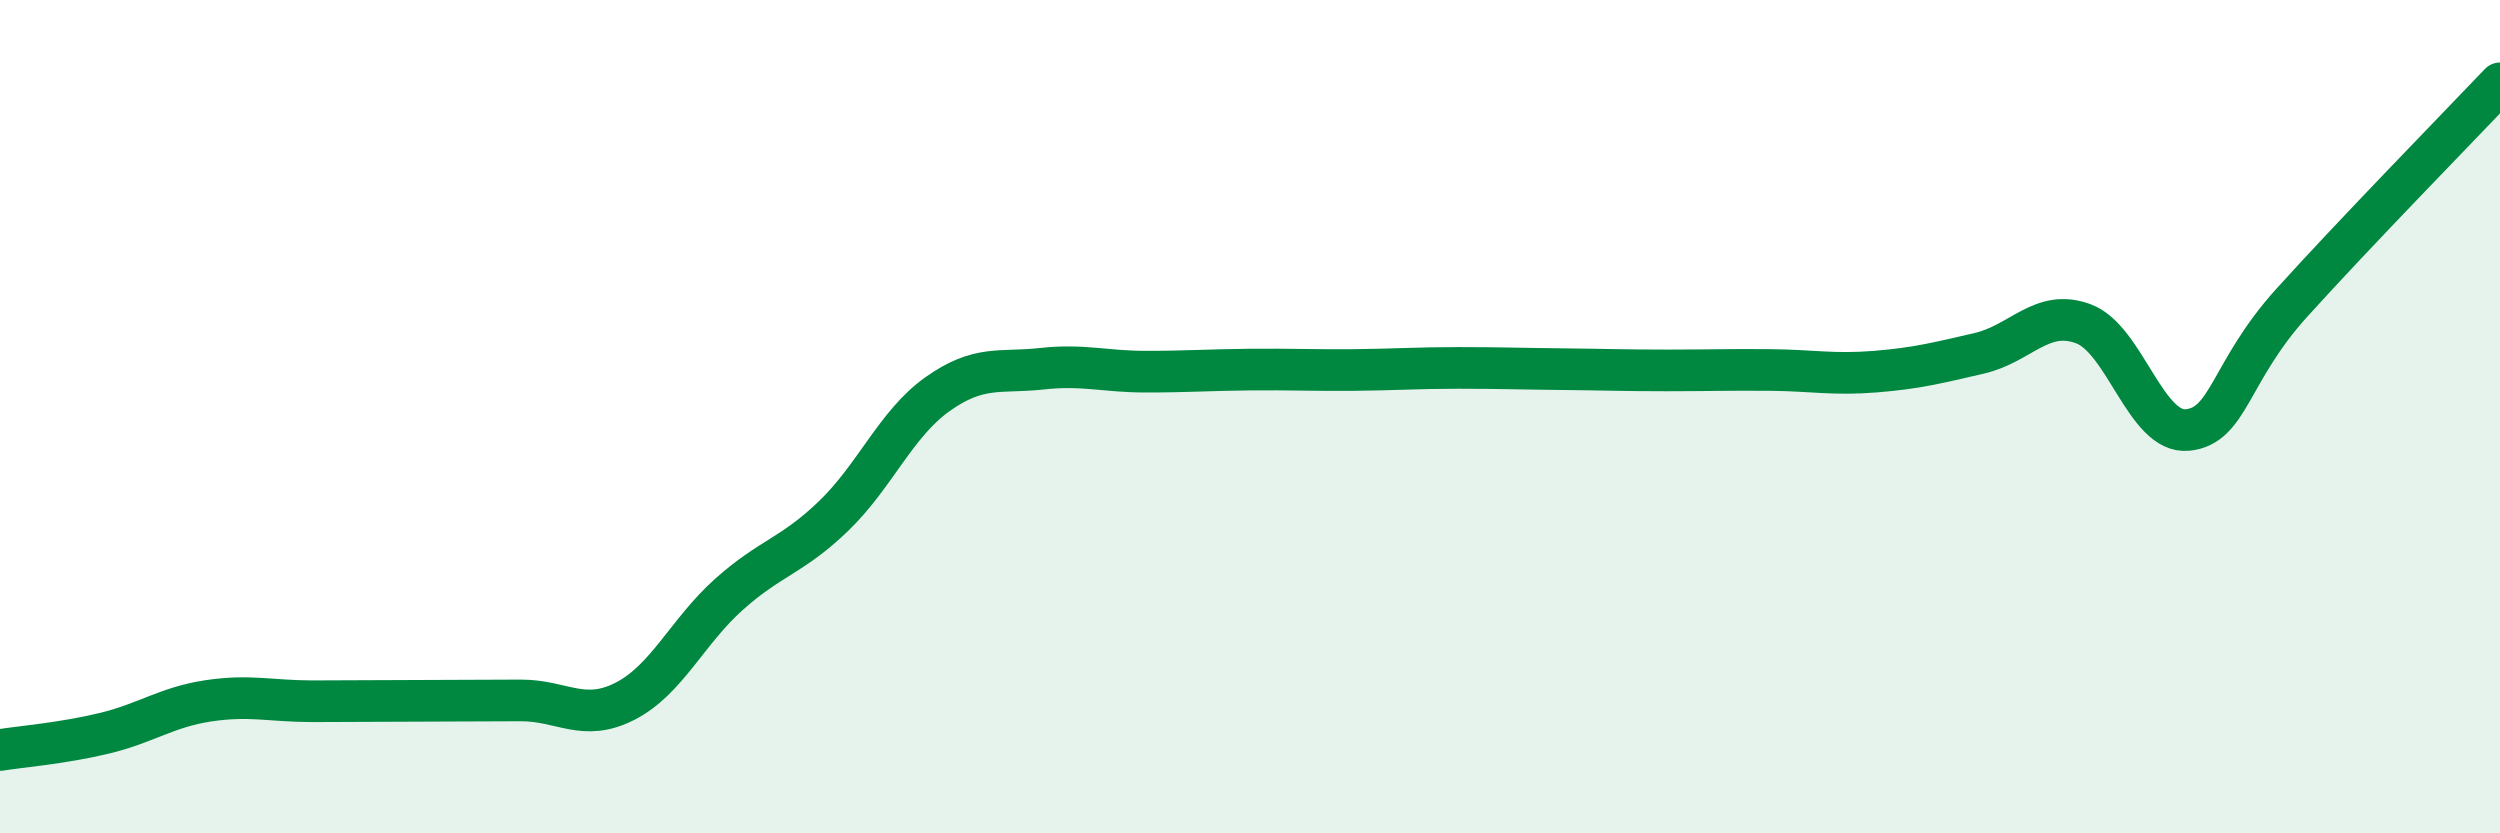 
    <svg width="60" height="20" viewBox="0 0 60 20" xmlns="http://www.w3.org/2000/svg">
      <path
        d="M 0,18 C 0.5,17.92 1.5,17.84 2.5,17.6 C 3.5,17.36 4,16.97 5,16.82 C 6,16.67 6.5,16.83 7.5,16.83 C 8.5,16.83 9,16.82 10,16.82 C 11,16.82 11.5,16.81 12.5,16.81 C 13.5,16.81 14,17.34 15,16.83 C 16,16.32 16.5,15.15 17.5,14.26 C 18.5,13.37 19,13.35 20,12.39 C 21,11.43 21.5,10.17 22.5,9.46 C 23.5,8.75 24,8.96 25,8.85 C 26,8.74 26.5,8.92 27.5,8.92 C 28.5,8.92 29,8.88 30,8.87 C 31,8.86 31.5,8.89 32.5,8.88 C 33.5,8.87 34,8.83 35,8.83 C 36,8.83 36.5,8.85 37.5,8.86 C 38.5,8.87 39,8.89 40,8.89 C 41,8.89 41.5,8.87 42.5,8.88 C 43.5,8.89 44,9 45,8.92 C 46,8.84 46.5,8.71 47.5,8.48 C 48.5,8.25 49,7.4 50,7.77 C 51,8.14 51.5,10.42 52.5,10.32 C 53.5,10.22 53.5,8.93 55,7.27 C 56.5,5.61 59,3.05 60,2L60 20L0 20Z"
        fill="#008740"
        opacity="0.1"
        stroke-linecap="round"
        stroke-linejoin="round"
      />
      <path
        d="M 0,18 C 0.5,17.92 1.5,17.84 2.5,17.6 C 3.5,17.36 4,16.97 5,16.82 C 6,16.67 6.5,16.83 7.5,16.83 C 8.5,16.83 9,16.82 10,16.82 C 11,16.82 11.5,16.81 12.5,16.81 C 13.5,16.81 14,17.34 15,16.83 C 16,16.32 16.5,15.15 17.5,14.26 C 18.5,13.37 19,13.35 20,12.39 C 21,11.43 21.5,10.17 22.5,9.46 C 23.5,8.75 24,8.96 25,8.85 C 26,8.74 26.5,8.92 27.5,8.92 C 28.5,8.92 29,8.88 30,8.87 C 31,8.86 31.5,8.89 32.5,8.88 C 33.5,8.87 34,8.83 35,8.83 C 36,8.83 36.5,8.85 37.5,8.86 C 38.5,8.87 39,8.89 40,8.89 C 41,8.89 41.5,8.87 42.5,8.88 C 43.5,8.89 44,9 45,8.92 C 46,8.84 46.5,8.71 47.5,8.48 C 48.5,8.25 49,7.4 50,7.77 C 51,8.14 51.5,10.42 52.5,10.32 C 53.5,10.22 53.5,8.93 55,7.27 C 56.5,5.61 59,3.05 60,2"
        stroke="#008740"
        stroke-width="1"
        fill="none"
        stroke-linecap="round"
        stroke-linejoin="round"
      />
    </svg>
  